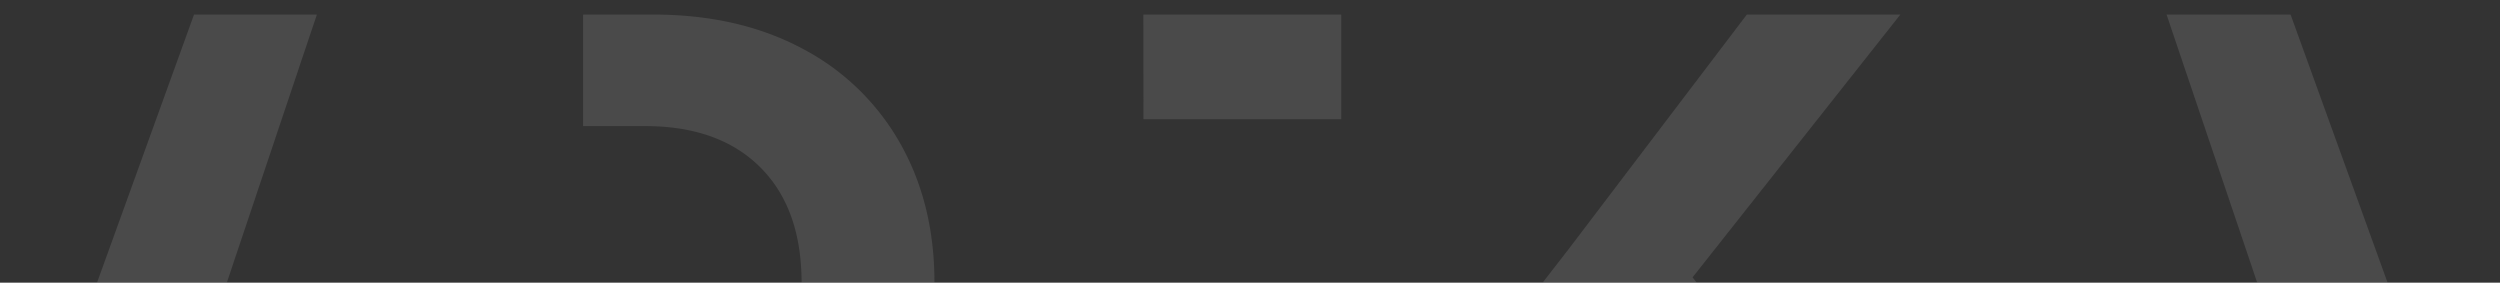 <svg xmlns="http://www.w3.org/2000/svg" xmlns:xlink="http://www.w3.org/1999/xlink" width="849" height="96" viewBox="0 0 849 96">
  <rect x="0" y="0" width="849" height="96" fill="#333333" stroke="none"/>
  <defs>
    <clipPath id="clip-path">
      <rect id="Rectangle_8" data-name="Rectangle 8" width="849" height="96" transform="translate(0 519.039)" fill="#fff" stroke="#707070" stroke-width="1"/>
    </clipPath>
  </defs>
  <g id="Hero_Abstract" data-name="Hero Abstract" transform="translate(0 -519.039)" opacity="0.655" clip-path="url(#clip-path)">
    <path id="Path_30" data-name="Path 30" d="M568.444,220.848h67.183v35.537H568.412Zm-388.31,35.537h46.433l61.178-182.1H246.02Zm777.885-182.1H915.894l61.579,182.1h46.432ZM452.347,85.7q-21.533-11.412-50.322-11.414H378.16v37.872h21.011q25.157,0,39.169,14.008t14.007,39.169q0,25.163-14.007,38.909t-39.169,13.749H378.16v38.39h23.864q28.531,0,50.193-11.414a81.113,81.113,0,0,0,33.463-32.165q11.8-20.749,11.8-47.469,0-26.976-11.8-47.6A81.586,81.586,0,0,0,452.347,85.7Zm116.1,24.123h67.183V74.289H568.412ZM825.493,74.289H773.354l-60.7,79.894-8.5,10.951,69.716,91.251h54.214l-73.15-92.864Z" transform="translate(-180.134 449.702)" fill="#f1f1f1" opacity="0.182"/>
  </g>
</svg>
